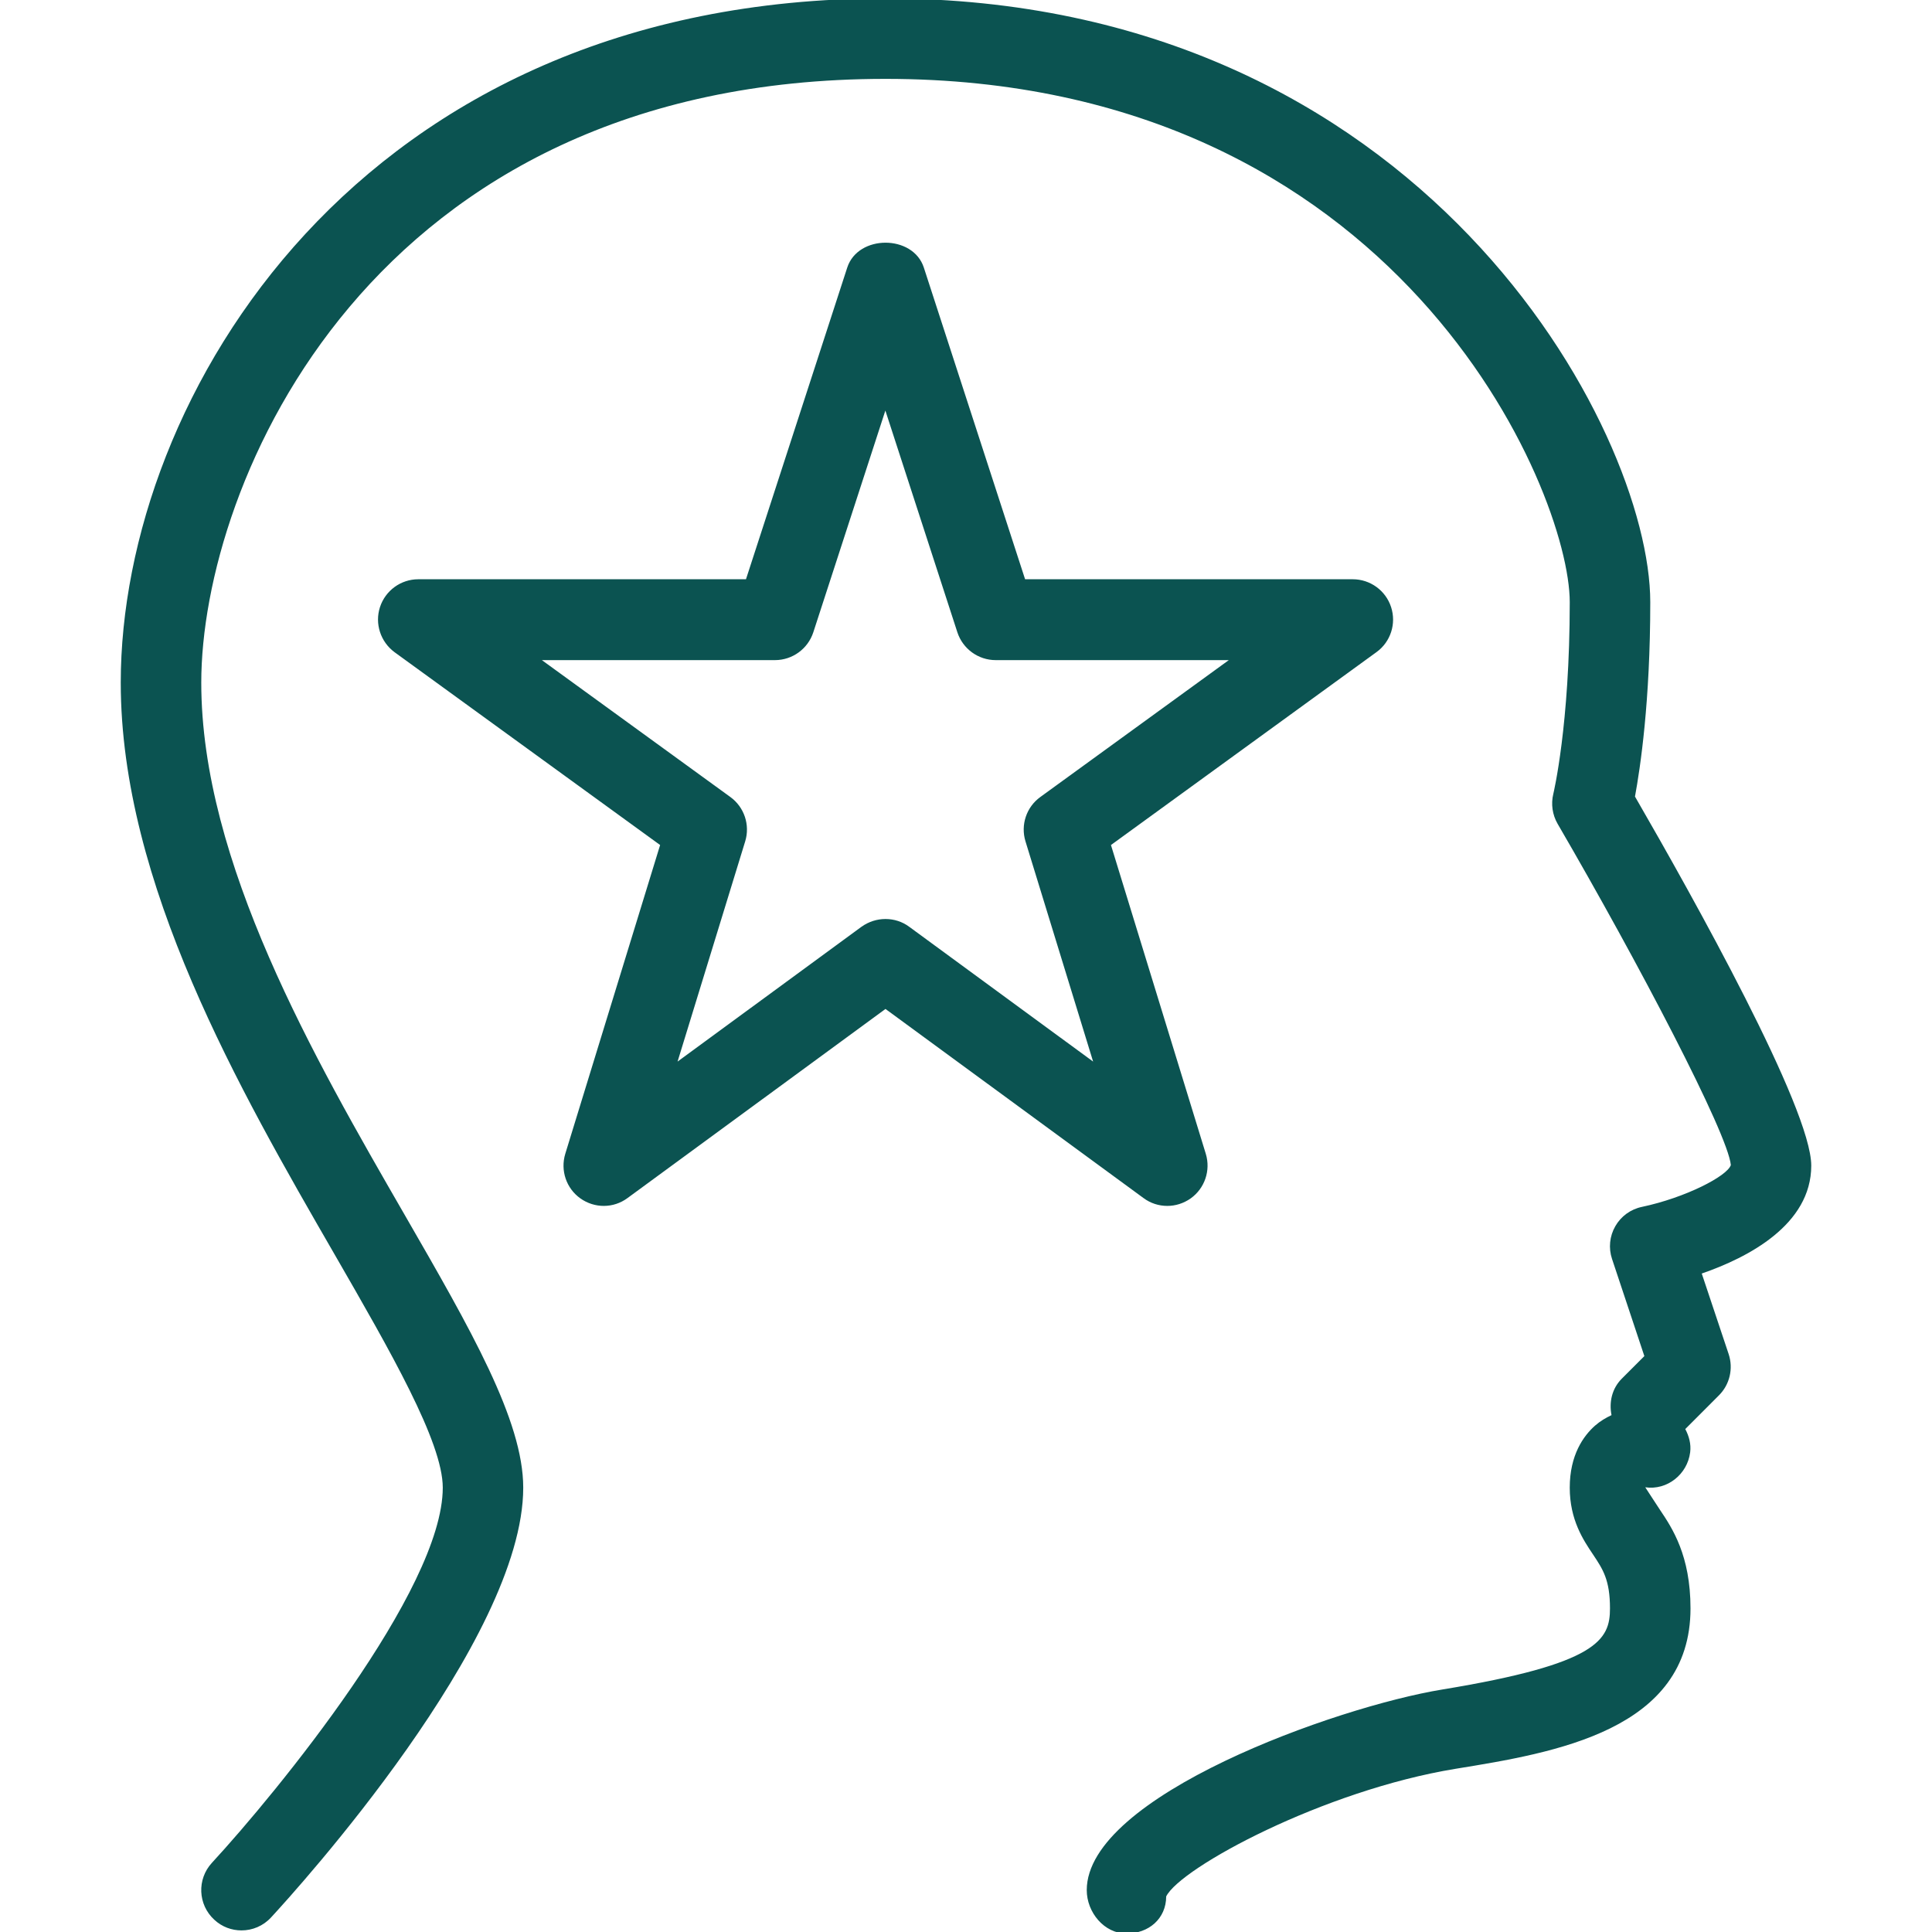 <svg xmlns="http://www.w3.org/2000/svg" width="34" height="34" viewBox="0 0 34 34" fill="none"><g clip-path="url(#clip0_5211_37195)"><path d="M20.542 21.222C20.686 21.222 20.829 21.178 20.954 21.09C21.202 20.913 21.309 20.597 21.22 20.305L19.551 14.871L24.224 11.476C24.473 11.296 24.576 10.976 24.481 10.684C24.387 10.393 24.114 10.194 23.807 10.194H18.04L16.258 4.709C16.068 4.125 15.1 4.125 14.91 4.709L13.128 10.194H7.361C7.054 10.194 6.782 10.393 6.687 10.684C6.592 10.976 6.697 11.296 6.944 11.478L11.617 14.871L9.948 20.305C9.859 20.597 9.965 20.913 10.214 21.09C10.463 21.267 10.796 21.267 11.043 21.084L15.583 17.756L20.124 21.084C20.247 21.176 20.394 21.222 20.542 21.222ZM16.001 16.31C15.878 16.218 15.731 16.173 15.583 16.173C15.436 16.173 15.289 16.218 15.16 16.31L11.924 18.682L13.114 14.807C13.203 14.518 13.098 14.204 12.853 14.026L9.536 11.617H13.638C13.946 11.617 14.218 11.418 14.313 11.127L15.581 7.225L16.848 11.127C16.943 11.418 17.215 11.617 17.523 11.617H21.625L18.308 14.026C18.062 14.204 17.958 14.518 18.047 14.807L19.237 18.682L16.001 16.31ZM31.875 20.513C31.875 19.509 29.805 15.804 28.773 14.018C28.867 13.508 29.042 12.342 29.042 10.597C29.042 7.572 25.038 -0.028 15.583 -0.028C6.3 -0.028 2.125 7.014 2.125 12.013C2.125 15.549 4.213 19.173 5.892 22.082C6.869 23.777 7.792 25.378 7.792 26.18C7.792 27.983 4.859 31.558 3.729 32.783C3.464 33.071 3.482 33.518 3.77 33.783C3.906 33.911 4.079 33.972 4.25 33.972C4.441 33.972 4.631 33.895 4.77 33.744C5.225 33.252 9.208 28.86 9.208 26.18C9.208 24.998 8.286 23.399 7.119 21.375C5.525 18.612 3.542 15.171 3.542 12.013C3.542 8.547 6.486 1.388 15.583 1.388C24.615 1.388 27.625 8.647 27.625 10.597C27.625 12.764 27.339 13.956 27.336 13.97C27.292 14.148 27.319 14.338 27.411 14.497C28.836 16.945 30.407 19.947 30.46 20.503C30.395 20.699 29.661 21.077 28.896 21.239C28.697 21.28 28.527 21.404 28.427 21.579C28.326 21.754 28.305 21.964 28.369 22.155L28.938 23.865L28.54 24.263C28.366 24.438 28.315 24.678 28.36 24.904C28.262 24.95 28.165 25.006 28.071 25.088C27.867 25.268 27.625 25.605 27.625 26.18C27.625 26.747 27.863 27.101 28.037 27.36C28.209 27.618 28.333 27.805 28.333 28.305C28.333 28.858 28.122 29.282 25.385 29.732C23.514 30.038 19.125 31.609 19.125 33.263C19.125 33.654 19.432 34.027 19.823 34.027C20.216 34.027 20.522 33.765 20.523 33.374C20.774 32.868 23.289 31.509 25.615 31.128C27.359 30.845 29.75 30.454 29.75 28.305C29.75 27.371 29.427 26.89 29.213 26.571C29.07 26.357 29.042 26.305 28.954 26.174C29.339 26.23 29.695 25.946 29.744 25.559C29.763 25.411 29.723 25.272 29.658 25.149L30.25 24.556C30.44 24.367 30.506 24.086 30.422 23.831L29.948 22.412C30.763 22.131 31.875 21.553 31.875 20.513Z" fill="#0B5351"></path></g><defs><clipPath id="clip0_5211_37195"><rect width="34" height="34" fill="white"></rect></clipPath></defs></svg>